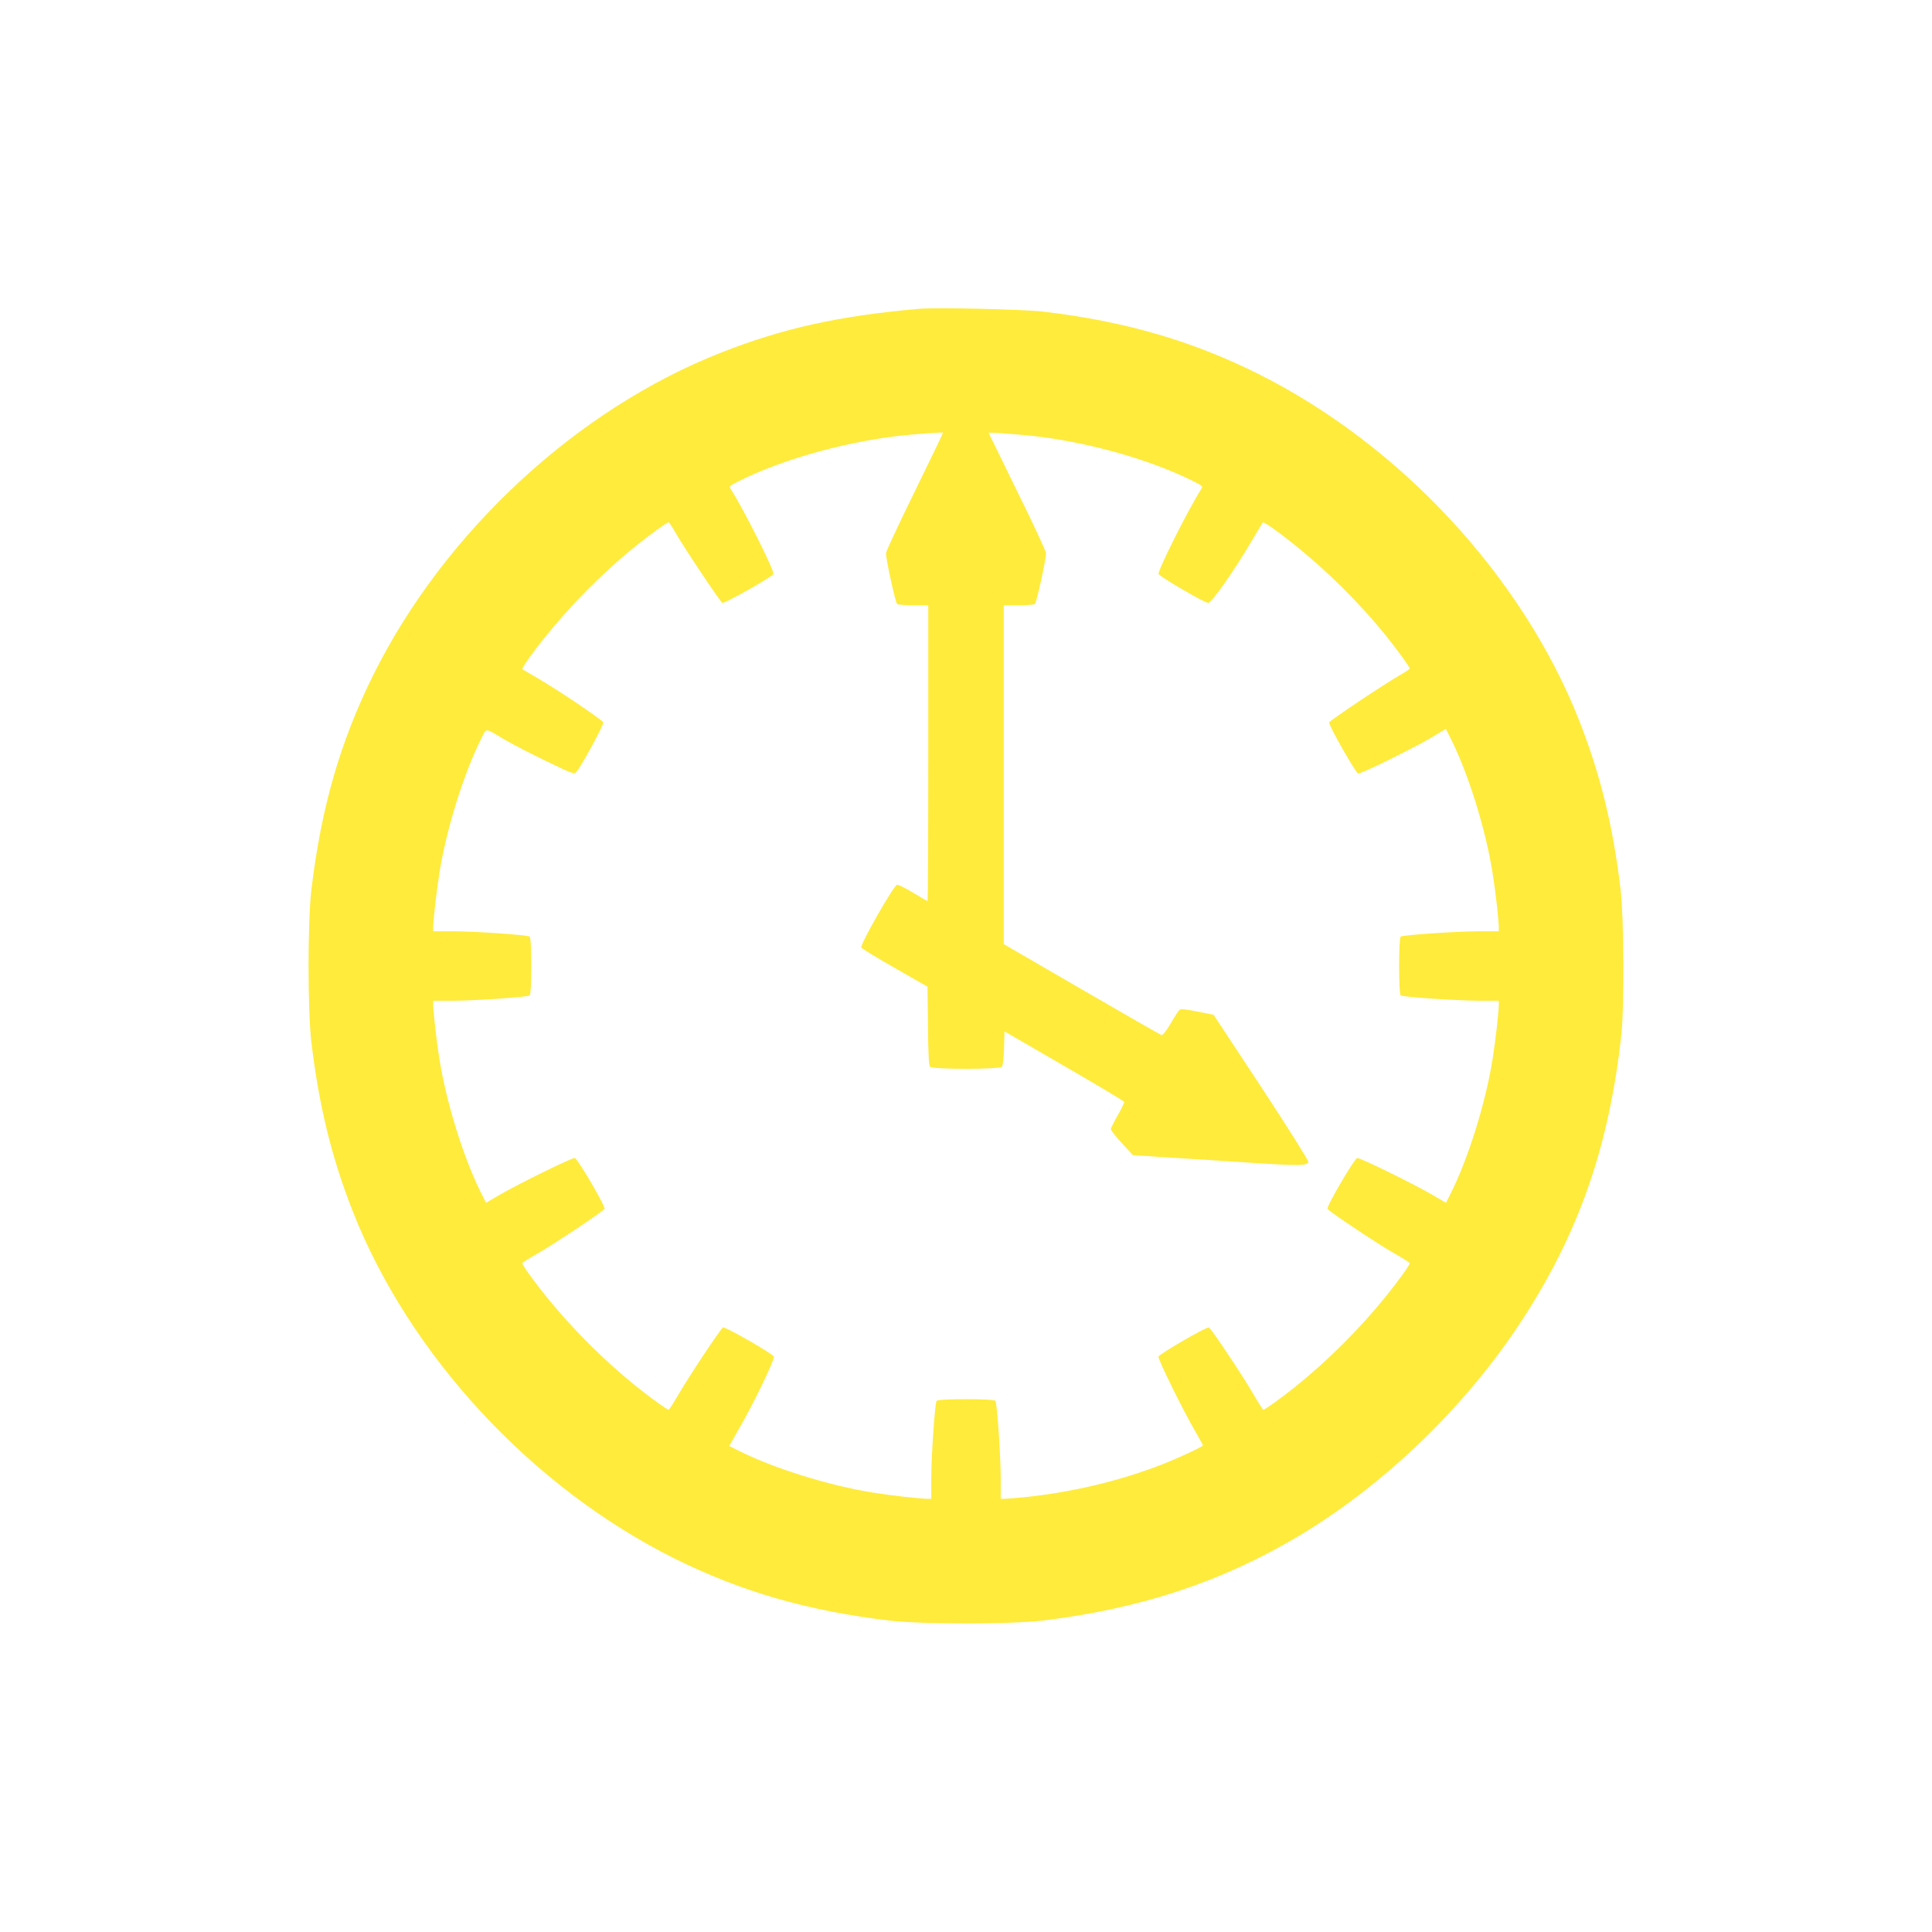 <?xml version="1.0" standalone="no"?>
<!DOCTYPE svg PUBLIC "-//W3C//DTD SVG 20010904//EN"
 "http://www.w3.org/TR/2001/REC-SVG-20010904/DTD/svg10.dtd">
<svg version="1.0" xmlns="http://www.w3.org/2000/svg"
 width="1280pt" height="1280pt" viewBox="0 0 1280 1280"
 preserveAspectRatio="xMidYMid meet">
<g transform="translate(0,1280) scale(0.1,-0.1)"
fill="#ffeb3b" stroke="none">
<path d="M6090 10754 c-528 -46 -902 -128 -1315 -291 -955 -376 -1830 -1187
-2301 -2133 -219 -441 -346 -879 -411 -1425 -25 -214 -25 -796 0 -1010 51
-425 134 -763 274 -1120 376 -955 1187 -1830 2133 -2301 441 -219 879 -346
1425 -411 214 -25 796 -25 1010 0 650 78 1191 257 1705 564 567 340 1104 859
1472 1424 378 579 579 1156 660 1894 20 186 17 770 -5 960 -50 423 -134 763
-274 1120 -376 955 -1187 1830 -2133 2301 -438 218 -882 346 -1415 409 -133
16 -708 29 -825 19z m-29 -1209 c-105 -214 -191 -398 -191 -410 0 -43 63 -330
74 -337 6 -4 55 -8 109 -8 l97 0 0 -980 c0 -539 -2 -980 -5 -980 -2 0 -45 25
-96 56 -50 30 -98 54 -106 52 -23 -5 -247 -399 -237 -416 5 -7 106 -69 224
-136 l215 -123 3 -258 c1 -170 6 -263 13 -272 16 -19 461 -19 477 0 6 7 13 63
14 124 l3 110 395 -229 c217 -125 396 -233 398 -238 2 -5 -17 -44 -42 -88 -25
-43 -46 -85 -46 -93 0 -8 33 -50 73 -93 l73 -79 194 -13 c107 -7 238 -15 290
-18 52 -3 203 -13 336 -22 280 -18 337 -17 342 8 2 9 -139 232 -312 496 l-316
479 -107 21 c-73 15 -110 19 -118 12 -7 -6 -34 -47 -59 -91 -27 -46 -53 -79
-60 -77 -7 2 -245 138 -529 303 l-517 300 0 1123 0 1122 98 0 c53 0 102 4 108
8 11 7 74 294 74 337 0 12 -85 196 -190 408 -104 213 -190 388 -190 389 0 4
70 0 220 -13 381 -32 835 -155 1140 -309 59 -30 61 -32 47 -53 -83 -129 -289
-540 -281 -560 7 -17 304 -191 328 -191 23 -1 168 206 288 409 39 66 73 122
74 124 6 6 101 -60 198 -138 228 -182 442 -394 621 -616 76 -95 155 -204 155
-215 0 -3 -30 -23 -67 -44 -100 -57 -462 -299 -467 -312 -6 -15 174 -332 192
-339 7 -2 101 40 210 94 178 89 241 122 339 183 l32 19 31 -61 c117 -232 233
-603 279 -895 20 -126 41 -313 41 -361 l0 -24 -137 0 c-146 -1 -495 -24 -513
-35 -14 -8 -14 -382 0 -390 18 -11 367 -34 513 -35 l137 0 0 -24 c0 -48 -21
-235 -41 -361 -46 -291 -162 -663 -279 -894 l-30 -60 -87 51 c-130 76 -484
249 -501 246 -19 -4 -206 -323 -197 -337 11 -18 338 -236 443 -295 56 -32 102
-61 102 -65 0 -12 -76 -118 -155 -216 -176 -218 -388 -430 -610 -608 -89 -71
-195 -147 -205 -147 -4 0 -36 51 -72 113 -68 117 -271 422 -289 432 -12 8
-326 -174 -334 -193 -5 -14 161 -353 244 -495 28 -49 51 -90 51 -93 0 -7 -120
-64 -228 -109 -293 -120 -628 -201 -961 -235 -57 -5 -114 -10 -127 -10 l-24 0
0 138 c0 147 -24 494 -35 511 -9 15 -381 15 -390 0 -11 -17 -35 -364 -35 -511
l0 -138 -24 0 c-48 0 -235 21 -361 41 -291 46 -663 162 -894 279 l-60 30 67
118 c92 157 236 457 229 474 -7 19 -324 201 -337 193 -17 -10 -220 -316 -288
-432 -36 -62 -68 -113 -72 -113 -10 0 -116 76 -205 147 -222 178 -434 390
-610 608 -79 98 -155 204 -155 216 0 4 46 33 103 65 104 59 431 277 442 295 9
14 -178 333 -197 337 -17 3 -371 -170 -501 -246 l-87 -51 -30 60 c-117 231
-233 603 -279 894 -20 126 -41 313 -41 361 l0 24 133 0 c143 0 489 24 506 35
15 9 15 381 0 390 -17 11 -363 35 -506 35 l-133 0 0 24 c0 48 21 235 41 361
46 292 162 663 279 895 35 69 17 71 160 -14 47 -27 168 -90 270 -139 182 -88
185 -89 201 -68 36 44 181 312 176 325 -7 17 -296 212 -432 291 -55 32 -102
60 -104 61 -6 6 60 101 138 198 182 228 394 442 616 621 95 76 204 155 215
155 3 0 23 -30 44 -67 57 -100 299 -462 312 -467 15 -6 332 174 338 191 8 21
-198 431 -281 560 -14 21 -12 23 47 53 305 154 756 276 1140 310 128 11 213
16 218 14 2 -1 -83 -176 -187 -389z"/>
</g>
</svg>

